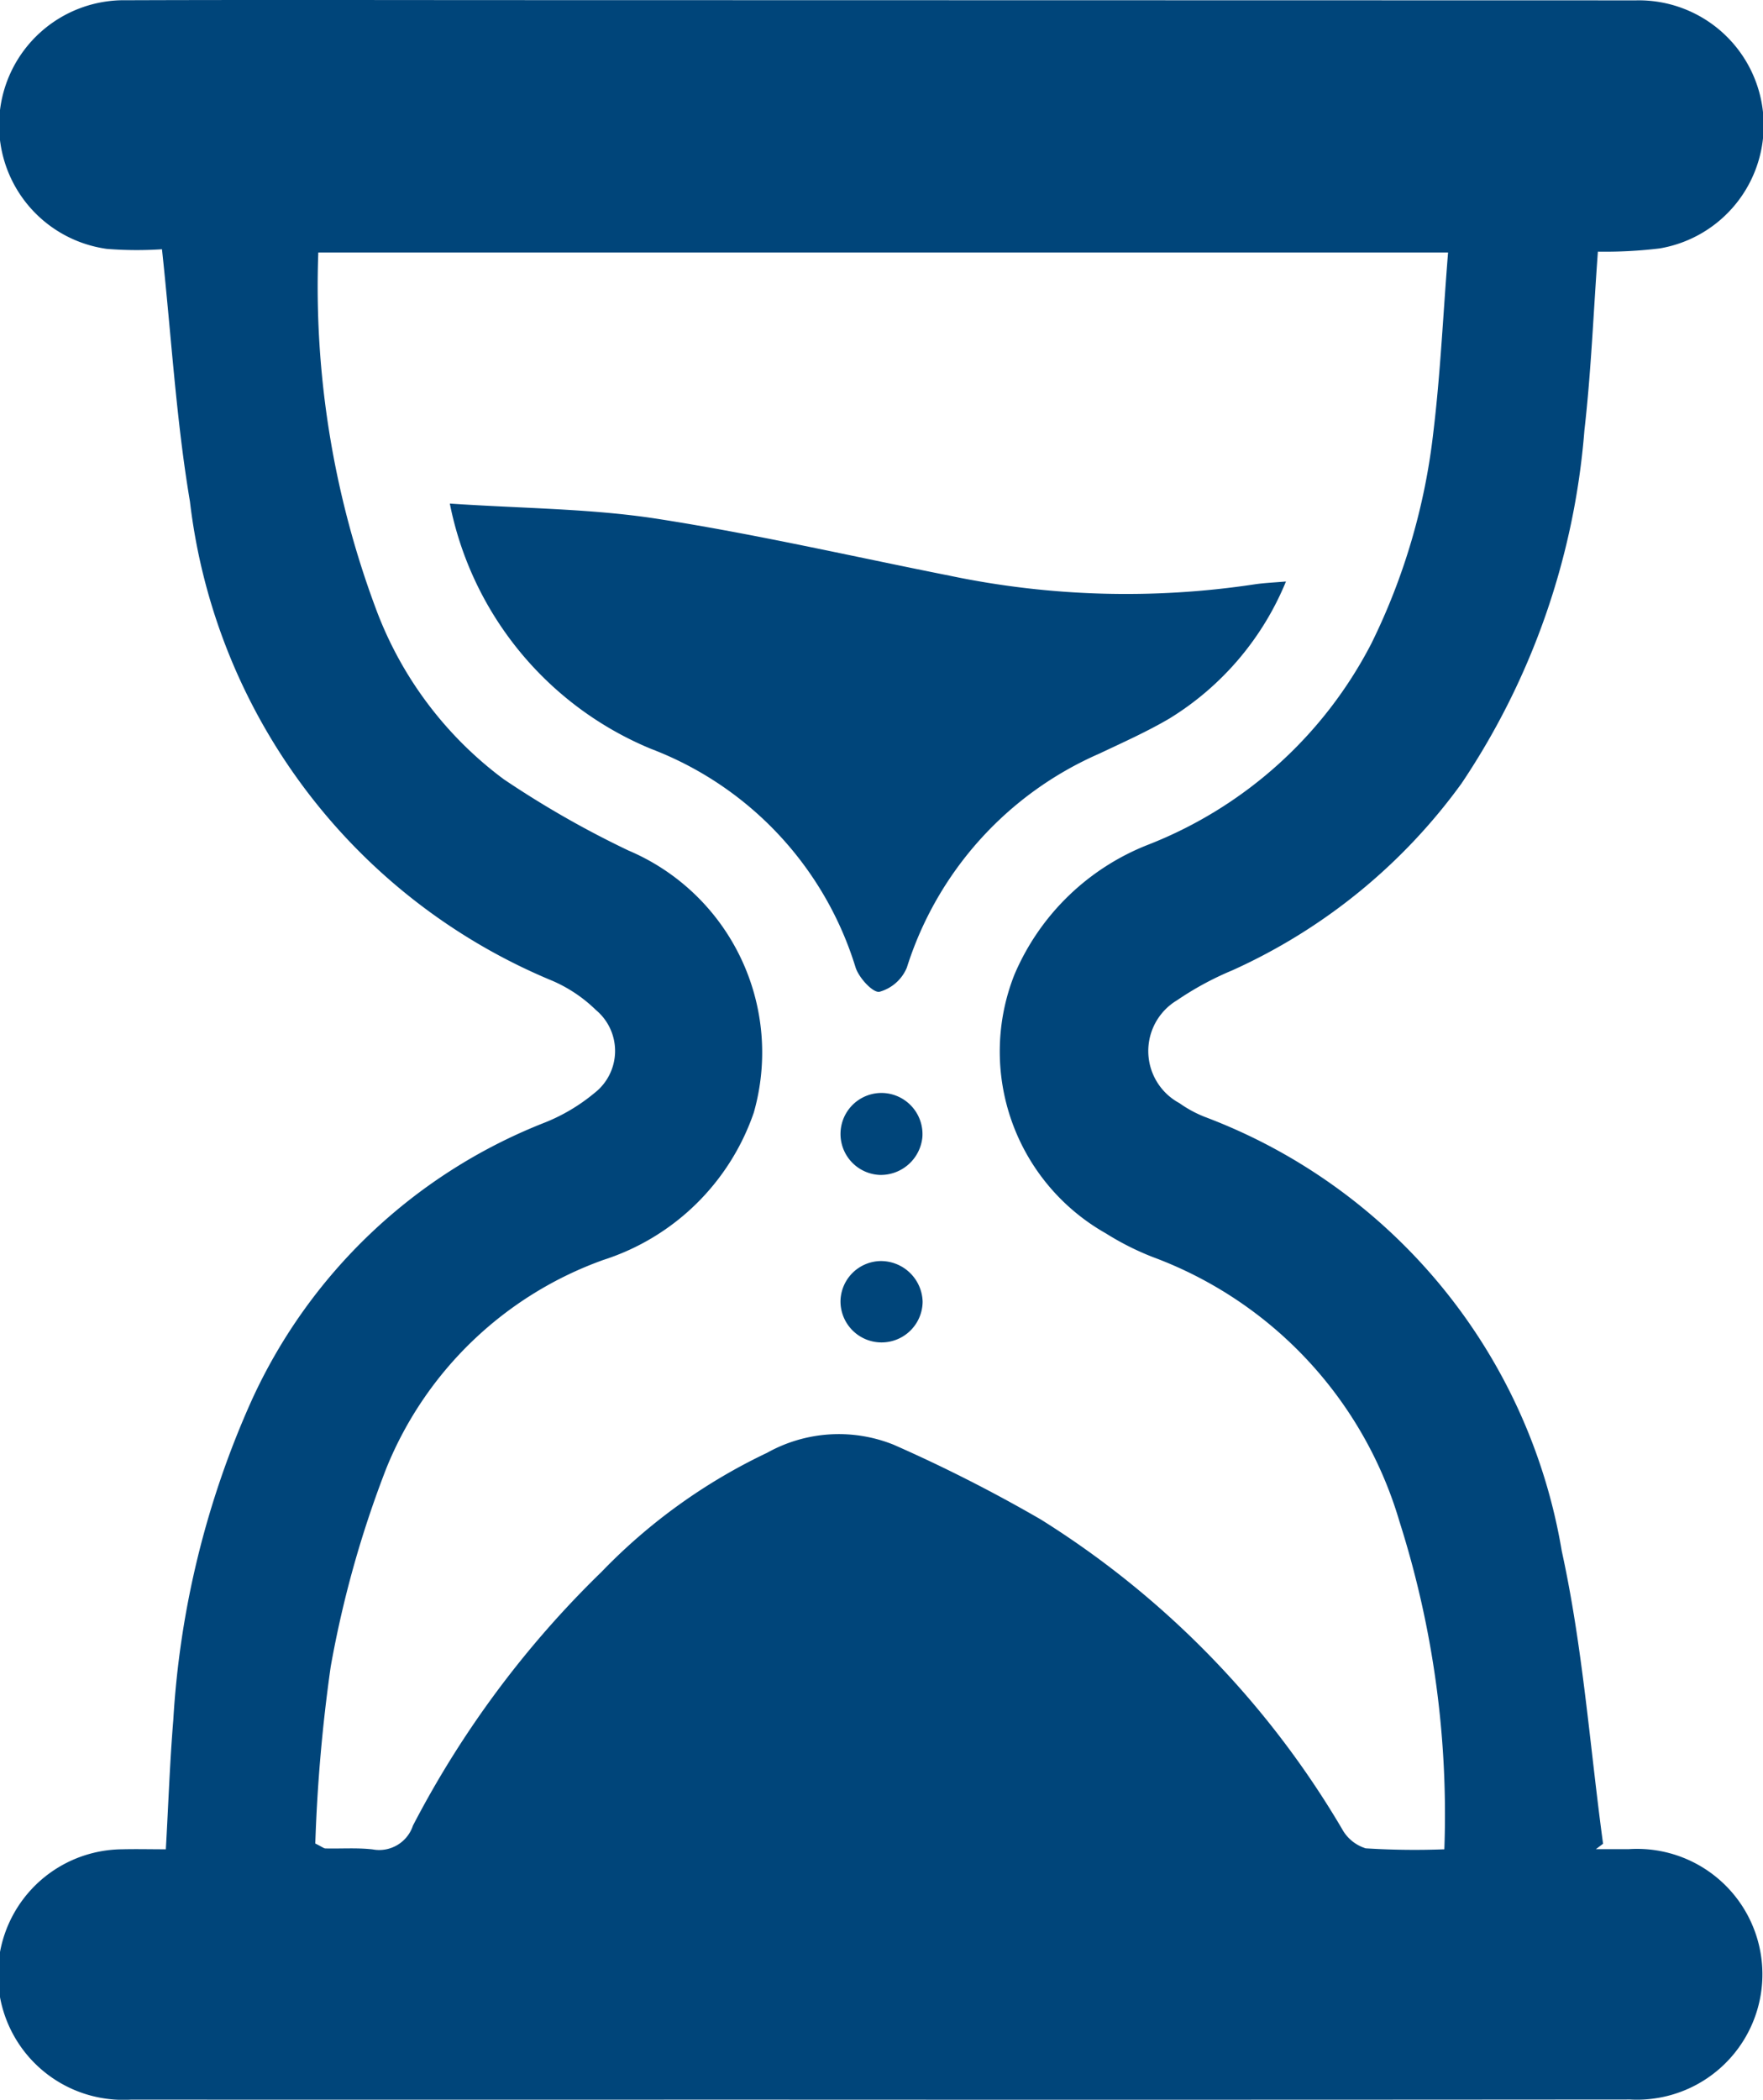 <svg xmlns="http://www.w3.org/2000/svg" viewBox="0 0 14.639 17.43">
  <title>Asset 2</title>
  <g id="Layer_2" data-name="Layer 2">
    <g id="Layer_1-2" data-name="Layer 1">
      <path fill="#00457a" d="M11.993,15.351a8.012,8.012,0,0,0-.372-2.719,3.348,3.348,0,0,0-2.051-2.198,2.302,2.302,0,0,1-.388-.196,1.734,1.734,0,0,1-.759-2.147,1.997,1.997,0,0,1,1.113-1.08,3.534,3.534,0,0,0,1.852-1.671,5.304,5.304,0,0,0,.513-1.746c.06-.493.082-.992.123-1.498H2.643A7.639,7.639,0,0,0,3.123,5.058,3.11,3.11,0,0,0,4.182,6.468a8.03,8.03,0,0,0,1.036.592A1.821,1.821,0,0,1,6.259,9.236,1.95,1.95,0,0,1,5.012,10.458,3.055,3.055,0,0,0,3.208,12.188a8.815,8.815,0,0,0-.462,1.647,13.527,13.527,0,0,0-.128,1.468c.06.03.072.041.085.041.131.003.263-.007.392.008a.295.295,0,0,0,.334-.198,8.208,8.208,0,0,1,1.567-2.107,4.712,4.712,0,0,1,1.373-.987,1.221,1.221,0,0,1,1.052-.067,12.476,12.476,0,0,1,1.221.62A7.54,7.54,0,0,1,11.143,15.181a.337.337,0,0,0,.197.162,6.486,6.486,0,0,0,.653.008M1.345,2.069a3.142,3.142,0,0,1-.458-.003A1.037,1.037,0,0,1,1.048.002C2.175-.002,3.301.001,4.428.001q4.578.001,9.157.002a1.037,1.037,0,0,1,.197,2.059,3.788,3.788,0,0,1-.514.027c-.037.504-.056.996-.112,1.484A6.118,6.118,0,0,1,12.136,6.503a4.771,4.771,0,0,1-1.904,1.552,2.564,2.564,0,0,0-.458.248.491.491,0,0,0,.019.854.987.987,0,0,0,.21.114,4.675,4.675,0,0,1,2.965,3.604c.175.797.233,1.619.343,2.43l-.06.045h.271a1.041,1.041,0,1,1,.014,2.078q-3.695.003-7.391.001-2.53.001-5.058 0a1.04,1.04,0,1,1-.072-2.078c.115-.003.23-0.0.362-0.0.021-.368.033-.722.062-1.074a7.542,7.542,0,0,1,.649-2.649A4.466,4.466,0,0,1,4.507,9.325a1.532,1.532,0,0,0,.428-.251.442.442,0,0,0,.013-.69A1.197,1.197,0,0,0,4.59,8.143,4.931,4.931,0,0,1,1.577,4.162C1.463,3.485,1.423,2.795,1.345,2.069" />
      <path fill="#00457a" d="M3.735,4.18c.601.041,1.163.041,1.712.125.816.126,1.623.312,2.434.473a7.157,7.157,0,0,0,2.534.073c.078-.012.158-.015.263-.024a2.406,2.406,0,0,1-.967,1.137c-.187.11-.387.199-.583.292A2.885,2.885,0,0,0,7.53,8.032a.346.346,0,0,1-.228.201c-.055.009-.171-.117-.198-.203A2.831,2.831,0,0,0,5.405,6.216,2.791,2.791,0,0,1,3.735,4.18" />
      <path fill="#00457a" d="M7.661,10.805A.341.341,0,1,1,6.979,10.8a.339.339,0,0,1,.331-.332.347.347,0,0,1,.351.337" />
      <path fill="#00457a" d="M7.335,9.073a.342.342,0,0,1,.324.366.347.347,0,0,1-.355.314.34.34,0,0,1,.031-.68" />
    </g>
  </g>
</svg>